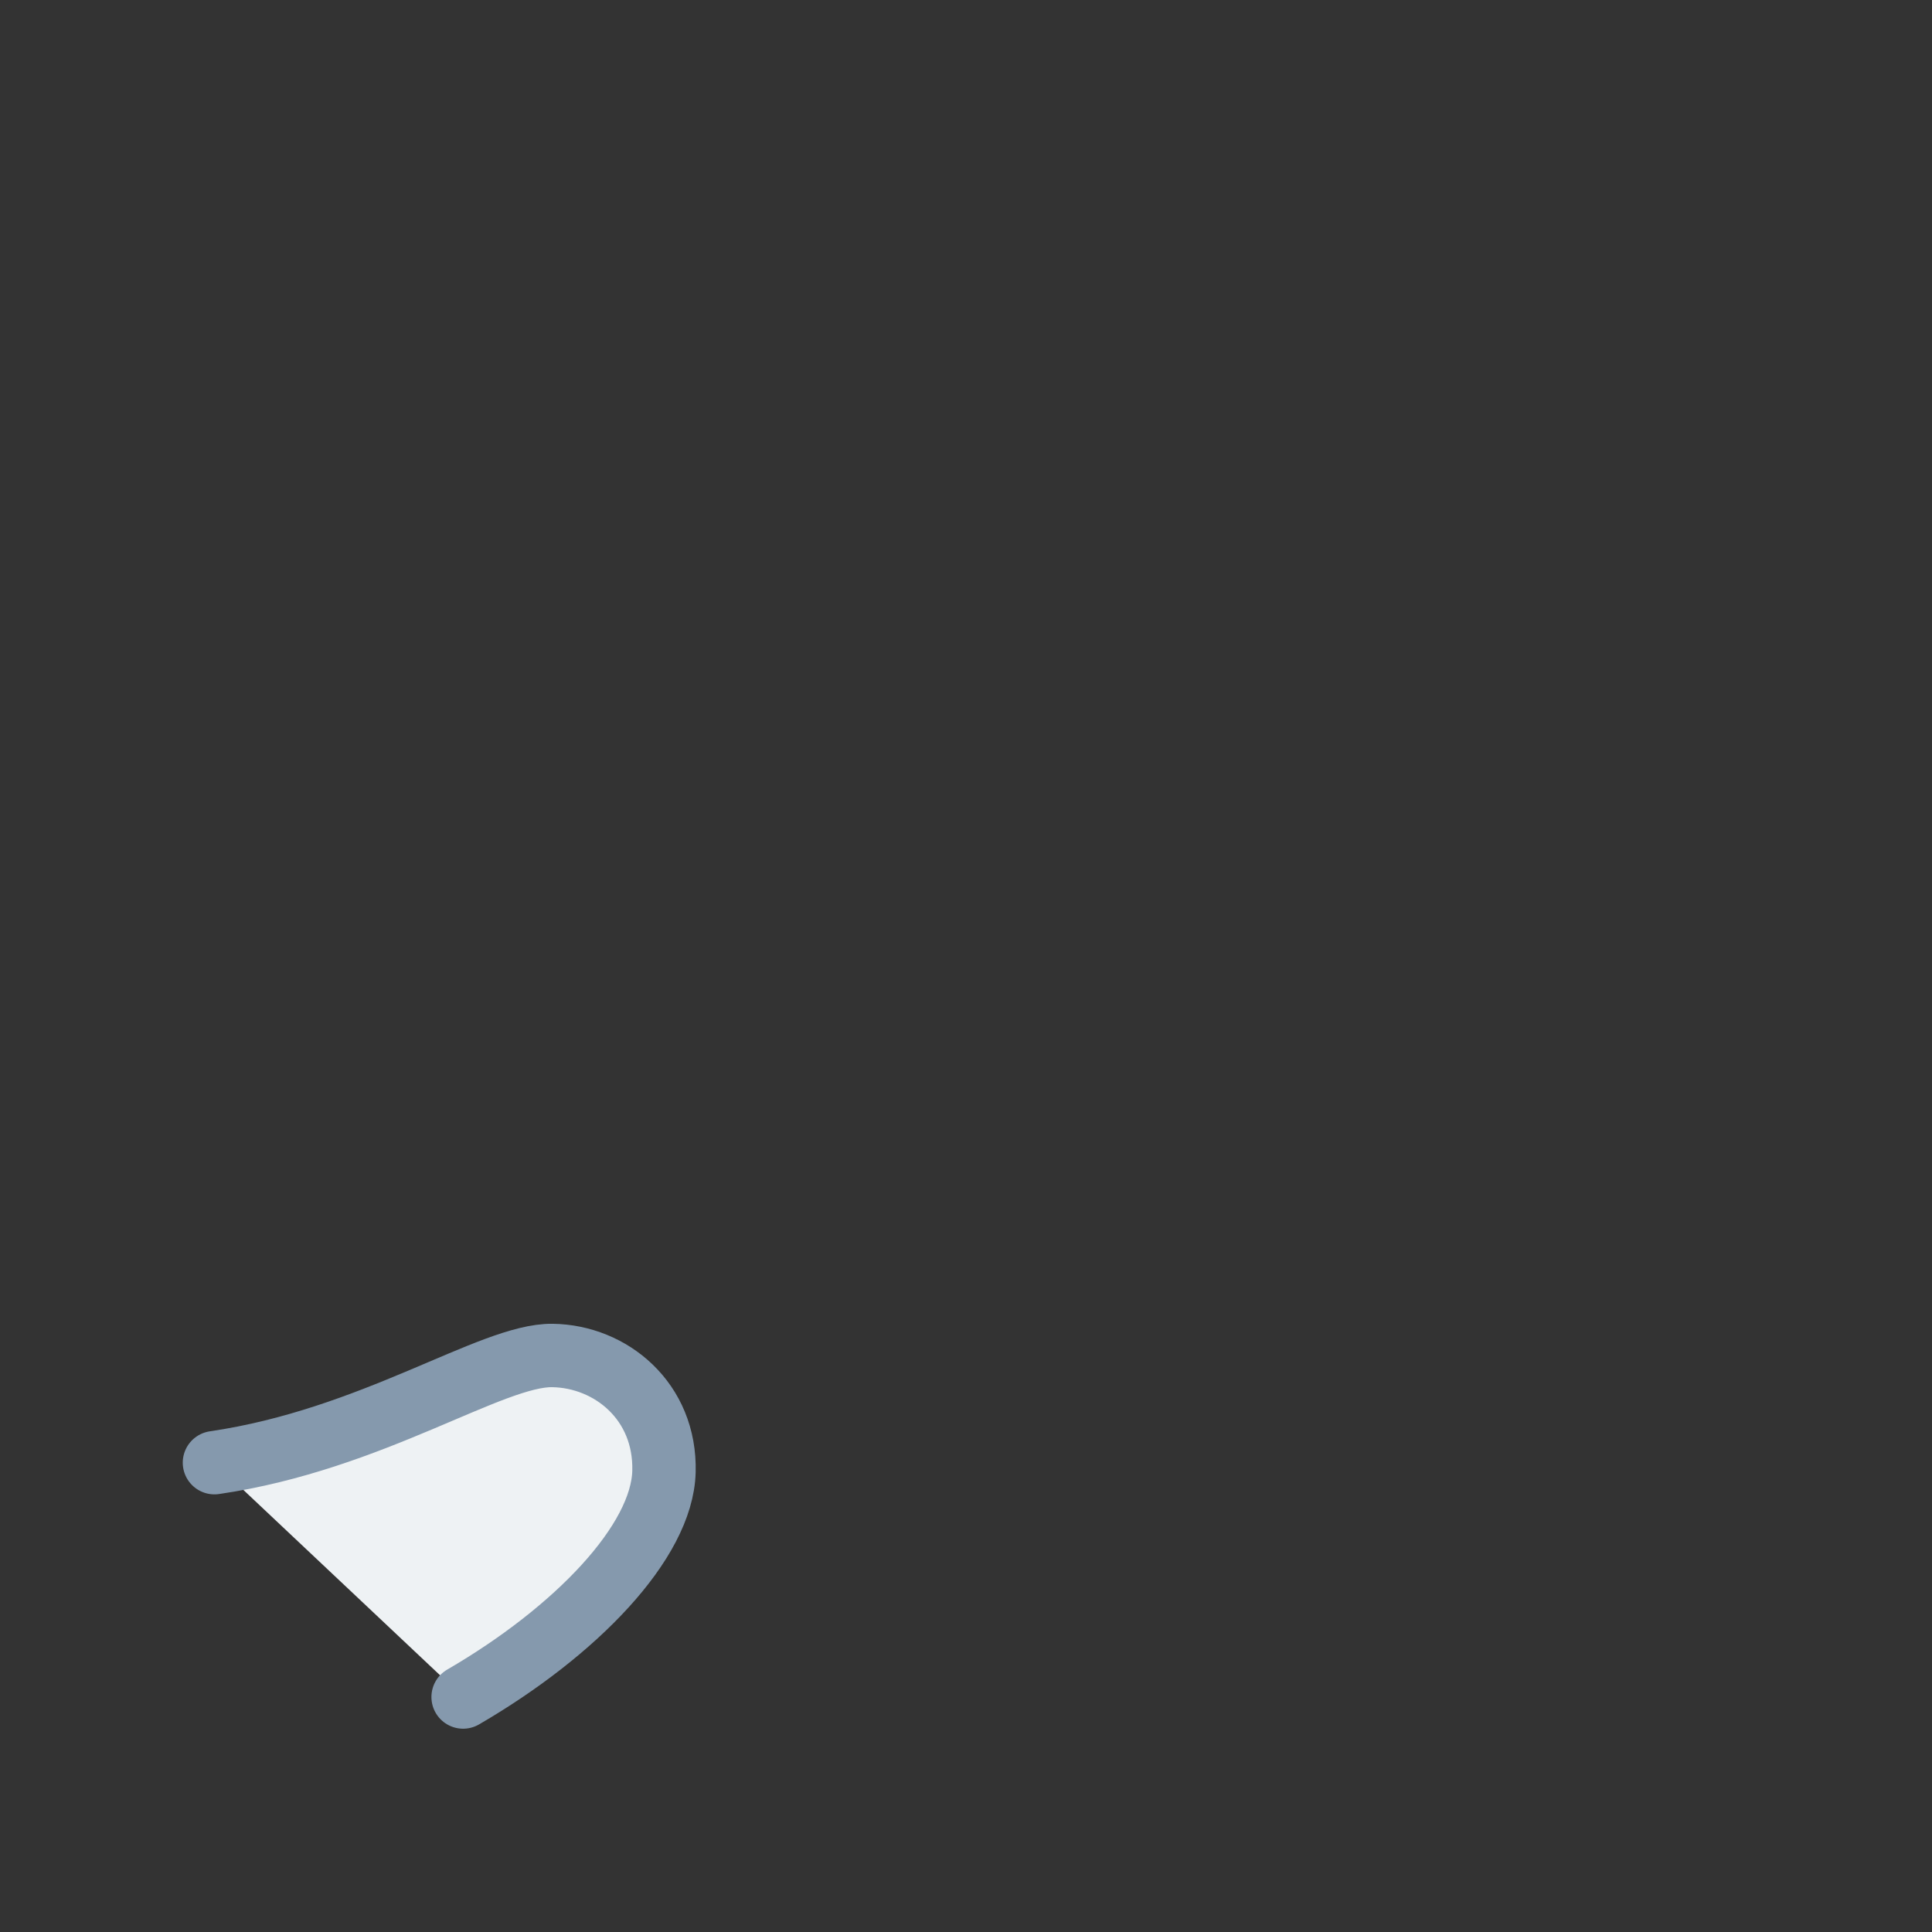 <?xml version="1.0" encoding="UTF-8"?>
<svg xmlns="http://www.w3.org/2000/svg" xmlns:dc="http://purl.org/dc/elements/1.1/" xmlns:inkscape="http://www.inkscape.org/namespaces/inkscape" xmlns:rdf="http://www.w3.org/1999/02/22-rdf-syntax-ns#" xmlns:sodipodi="http://sodipodi.sourceforge.net/DTD/sodipodi-0.dtd" xmlns:svg="http://www.w3.org/2000/svg" xmlns:xlink="http://www.w3.org/1999/xlink" width="128" viewBox="0 0 128 128" sodipodi:docname="boop_hand.svg" id="svg5" xml:space="preserve" height="128">
  <rect x="0" y="0" width="128" height="128" fill="#333333" stroke="none"/>
  <path d="m 14.208,96.906 c 10.49,-1.529 18.355,-7.16 22.391,-7.102 3.871,0.056 7.514,3.034 7.391,7.692 -0.123,4.657 -5.832,10.59 -13.307,14.935 " inkscape:label="left-hand" id="left-hand" style="display:inline;fill:#eef2f4;fill-opacity:1;stroke:#8599ad;stroke-width: 4.2;stroke-linecap:round;stroke-opacity:1;" sodipodi:nodetypes="cssc"/>
</svg>
